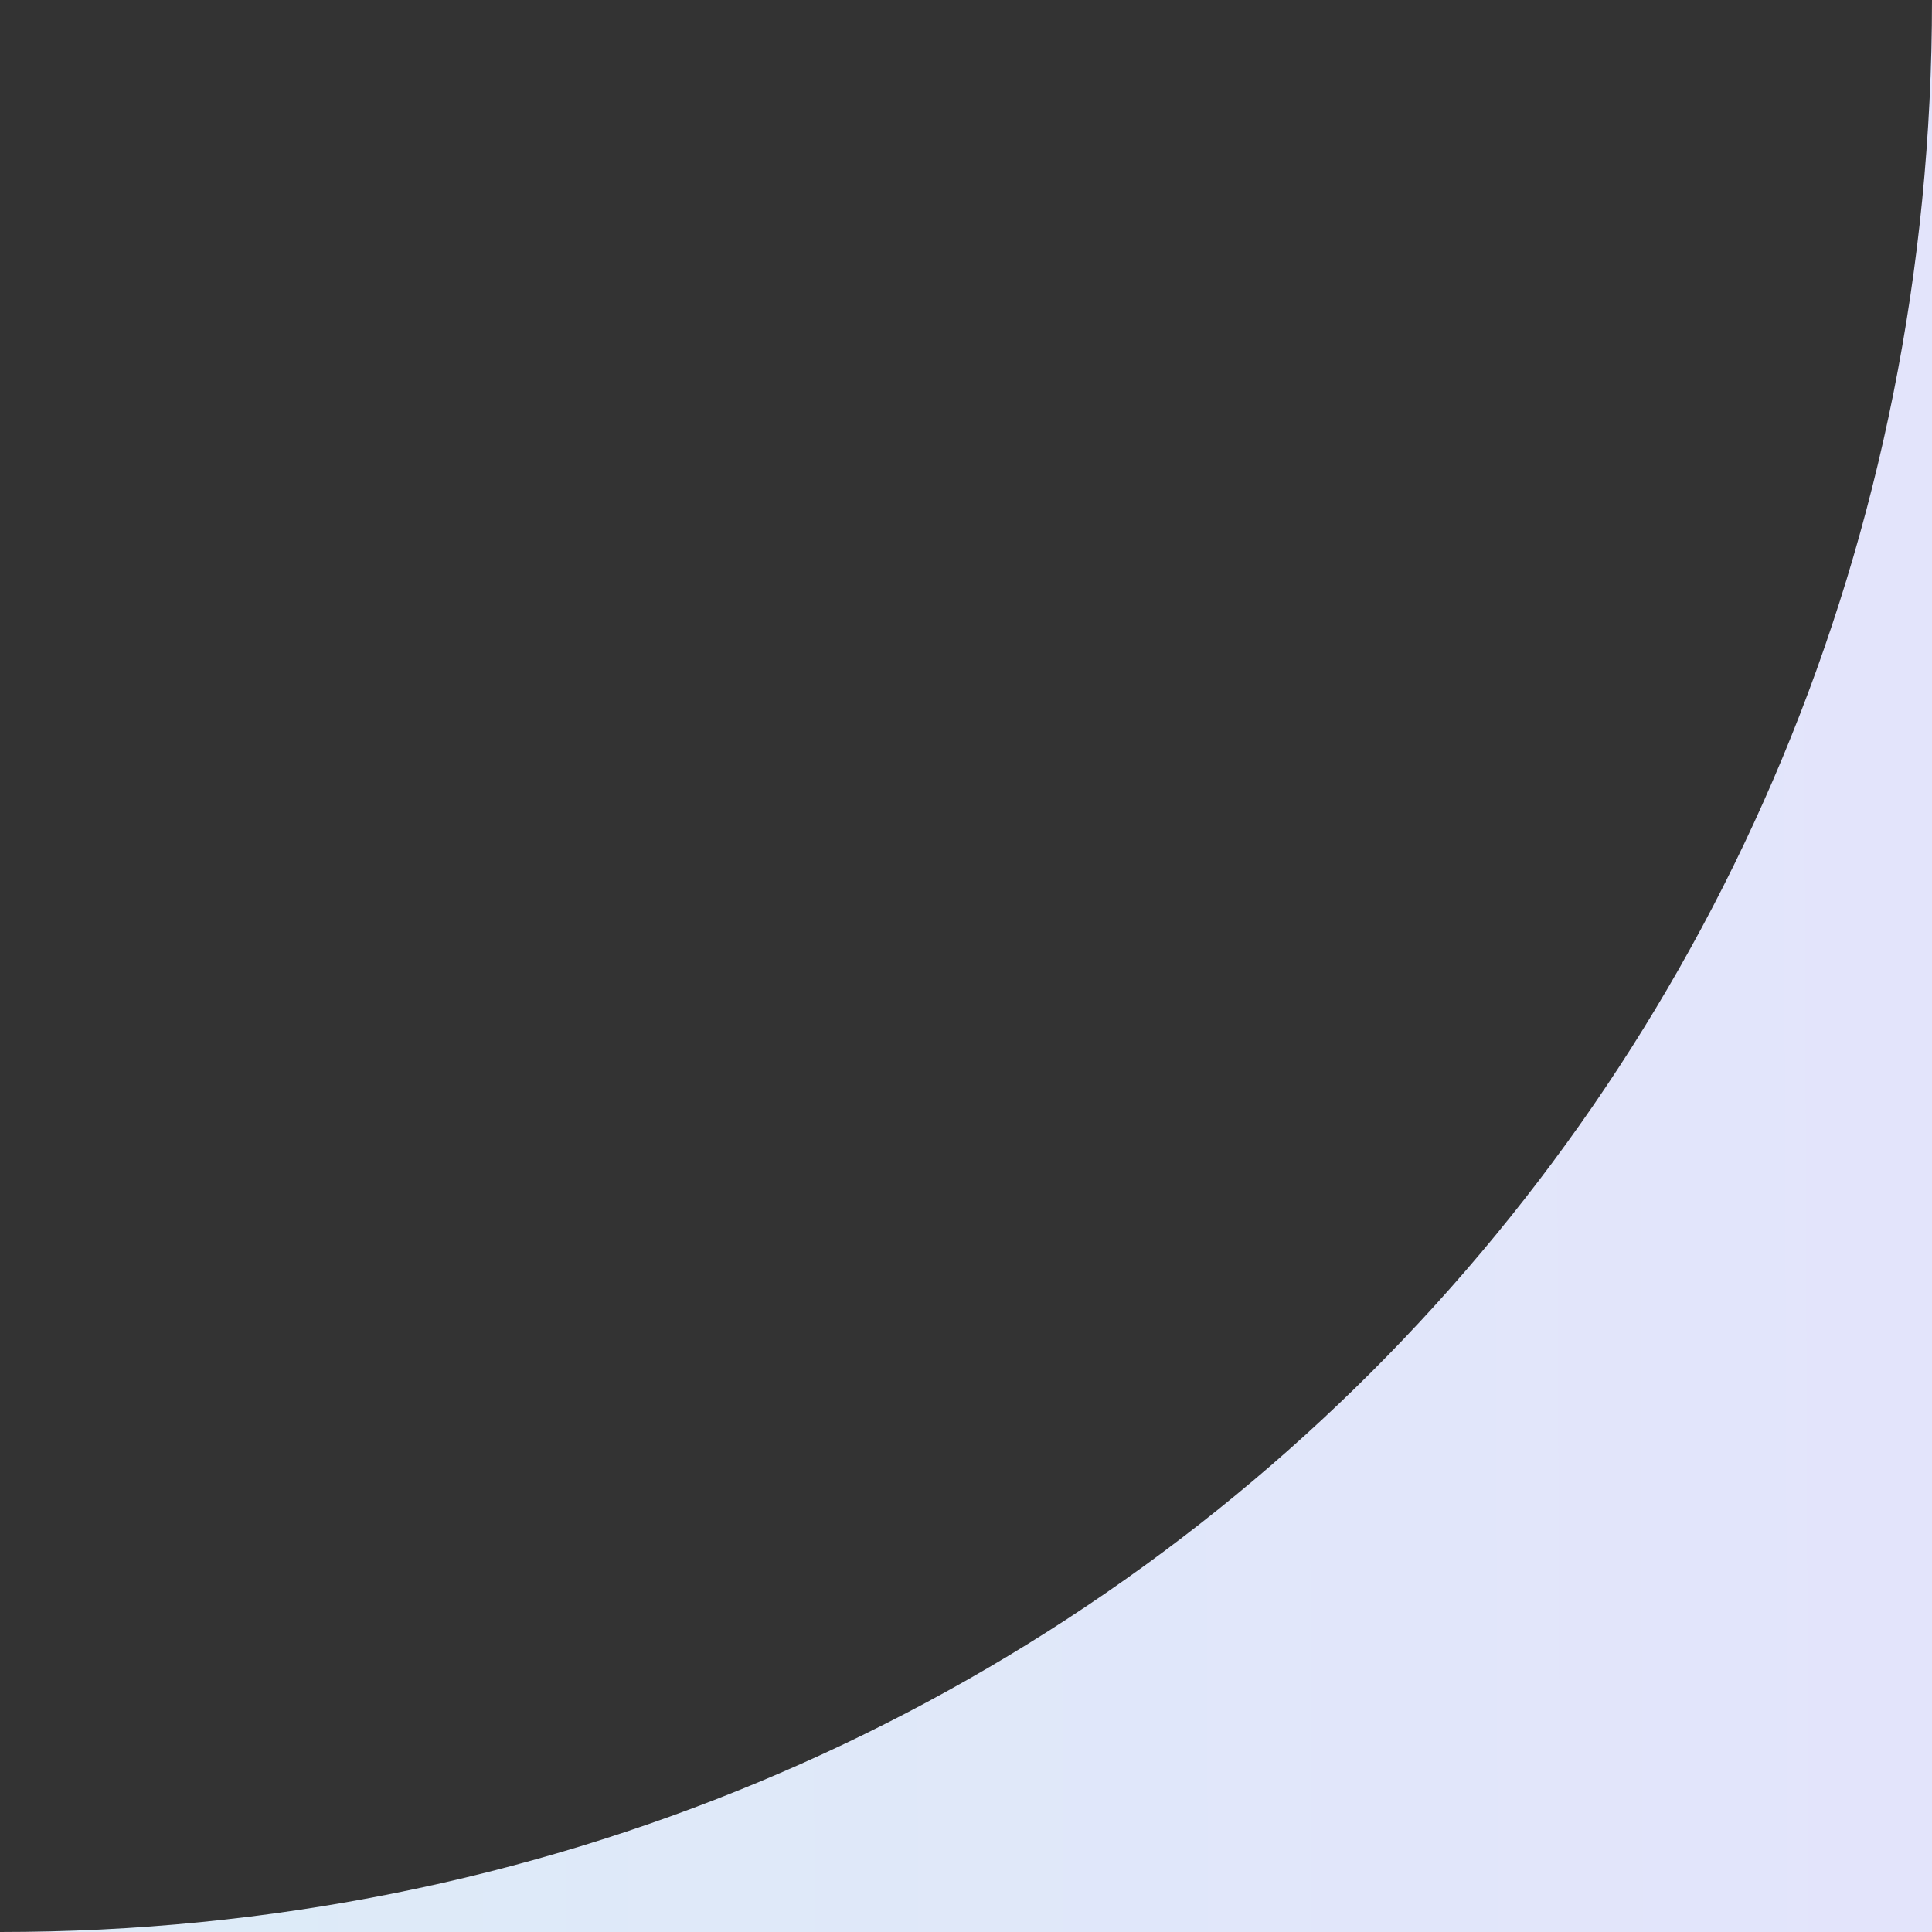 ﻿<?xml version="1.0" encoding="utf-8"?>
<svg version="1.1" xmlns:xlink="http://www.w3.org/1999/xlink" width="30px" height="30px" xmlns="http://www.w3.org/2000/svg">
  <rect width="100%" height="100%" fill="#333333" stroke="none"/>
  <defs>
    <linearGradient gradientUnits="userSpaceOnUse" x1="-49.39" y1="30" x2="30" y2="29.732" id="LinearGradient386">
      <stop id="Stop387" stop-color="#ecf6f6" offset="0" />
      <stop id="Stop388" stop-color="#ddebf8" offset="0.66" />
      <stop id="Stop389" stop-color="#e3e4fb" offset="1" />
    </linearGradient>
  </defs>
  <g transform="matrix(1 0 0 1 -1225 -2041 )">
    <path d="M 30 30  L 0 30  C 16.8 30  30 16.8  30 0  L 30 30  Z " fill-rule="nonzero" fill="url(#LinearGradient386)" stroke="none" transform="matrix(1 0 0 1 1225 2041 )" />
  </g>
</svg>